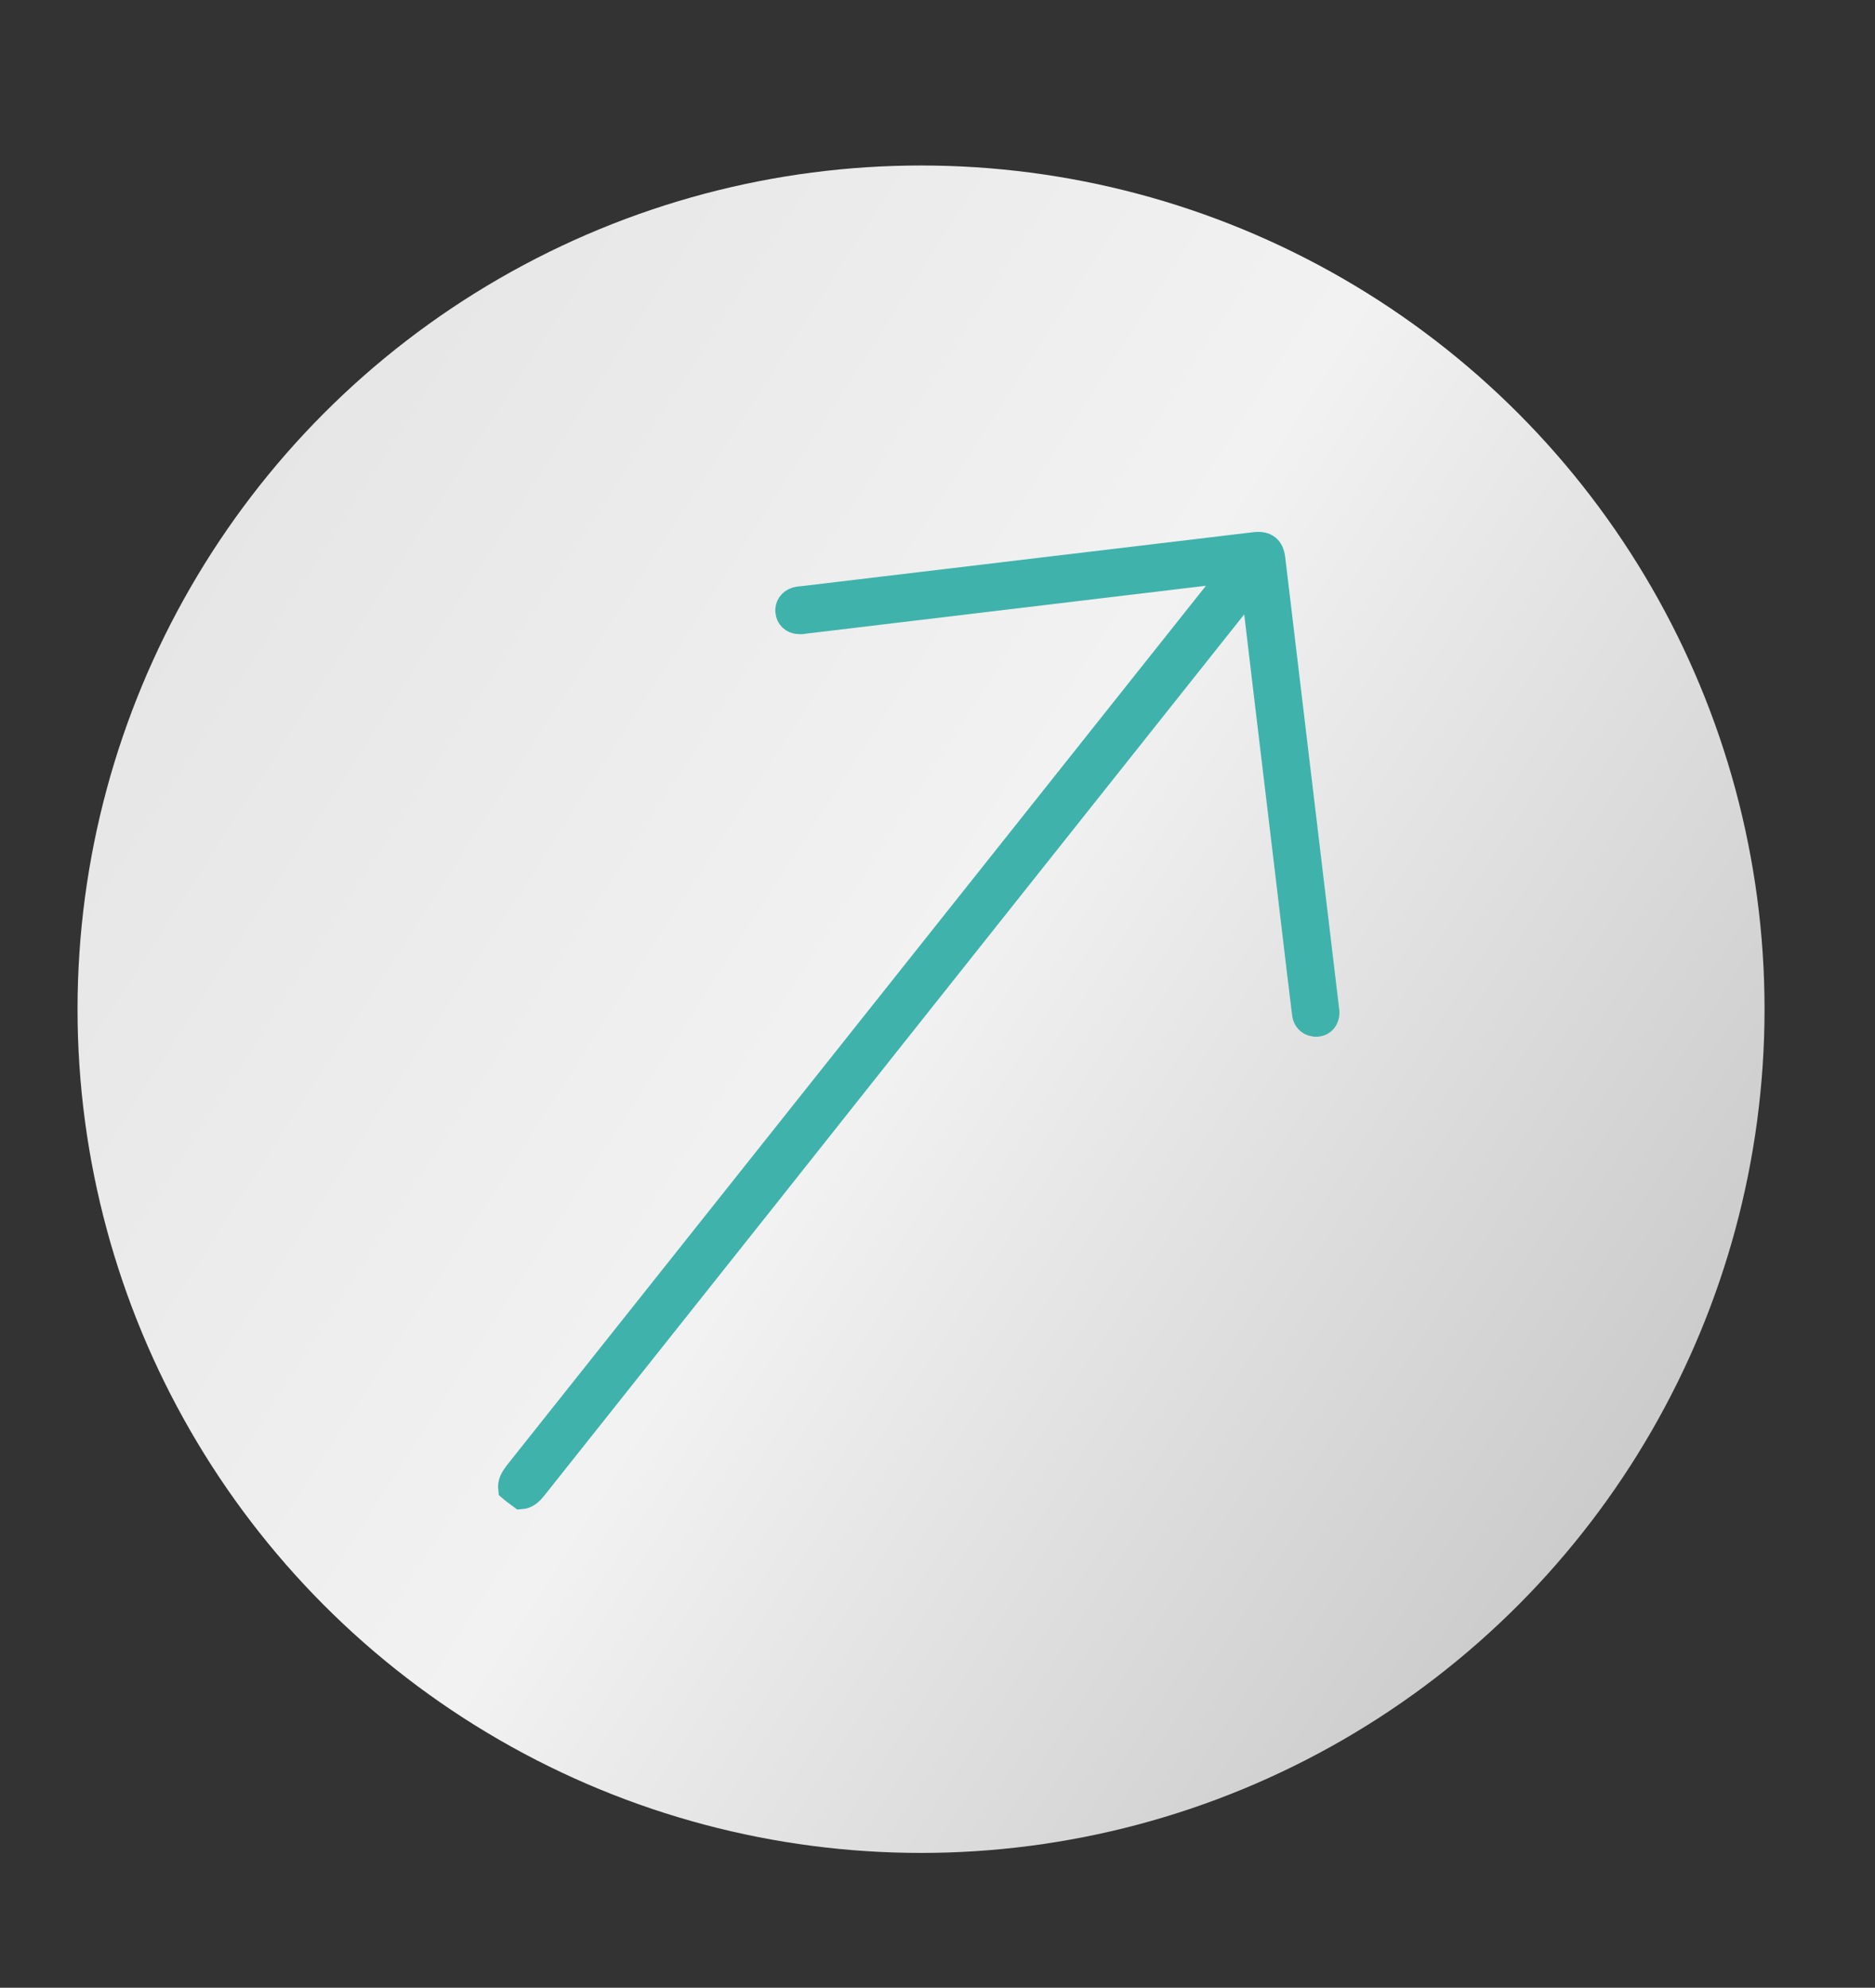 <?xml version="1.0" encoding="UTF-8"?> <!-- Generator: Adobe Illustrator 27.8.1, SVG Export Plug-In . SVG Version: 6.00 Build 0) --> <svg xmlns="http://www.w3.org/2000/svg" xmlns:xlink="http://www.w3.org/1999/xlink" id="Слой_1" x="0px" y="0px" viewBox="0 0 415.9 440.8" style="enable-background:new 0 0 415.9 440.8;" xml:space="preserve"><rect x="0" y="0" width="415.9" height="440.8" fill="#333333" stroke="none"/> <style type="text/css"> .st0{fill:#3FB2AC;} .st1{fill:#606060;} .st2{fill:url(#SVGID_1_);} .st3{fill:#3FB2AC;stroke:#3FB2AC;stroke-width:5;stroke-miterlimit:10;} </style> <linearGradient id="SVGID_1_" gradientUnits="userSpaceOnUse" x1="44.863" y1="121.093" x2="359.495" y2="323.887"> <stop offset="0" style="stop-color:#E6E6E6"></stop> <stop offset="0.498" style="stop-color:#F2F2F2"></stop> <stop offset="1" style="stop-color:#CCCCCC"></stop> </linearGradient> <circle class="st2" cx="204.3" cy="223.8" r="187.1"></circle> <path class="st3" d="M113,330.3c-0.2-1.5,0.5-2.6,1.3-3.7c52.5-66,105-132.1,157.5-198.1c0.4-0.5,0.8-1,1.4-1.7 c-0.8,0.1-1.3,0.1-1.7,0.1c-30.9,3.7-61.8,7.4-92.7,11.1c-0.6,0.1-1.1,0.2-1.7,0.1c-1.4,0-2.5-1.1-2.6-2.4c-0.2-1.4,0.7-2.6,2-3 c0.4-0.1,0.9-0.2,1.3-0.2c33.5-4,67-8,100.5-12c2.6-0.3,4,0.8,4.3,3.4c4,33.2,7.9,66.4,11.9,99.6c0,0.3,0.1,0.5,0.1,0.8 c0.1,1.7-0.9,3-2.5,3.1c-1.5,0.1-2.8-0.9-3-2.5c-0.4-3-0.7-6-1.1-9c-3.3-28-6.7-55.9-10-83.9c-0.1-0.5,0.1-1,0.1-1.6 c-0.2,0-0.4-0.1-0.6-0.1c-0.4,0.5-0.7,0.9-1.1,1.4c-35.5,44.7-71.1,89.4-106.6,134.2c-17,21.4-34.1,42.9-51.1,64.3 c-0.9,1.1-1.8,1.9-3.2,2C114.7,331.6,113.8,331,113,330.3z"></path> </svg> 